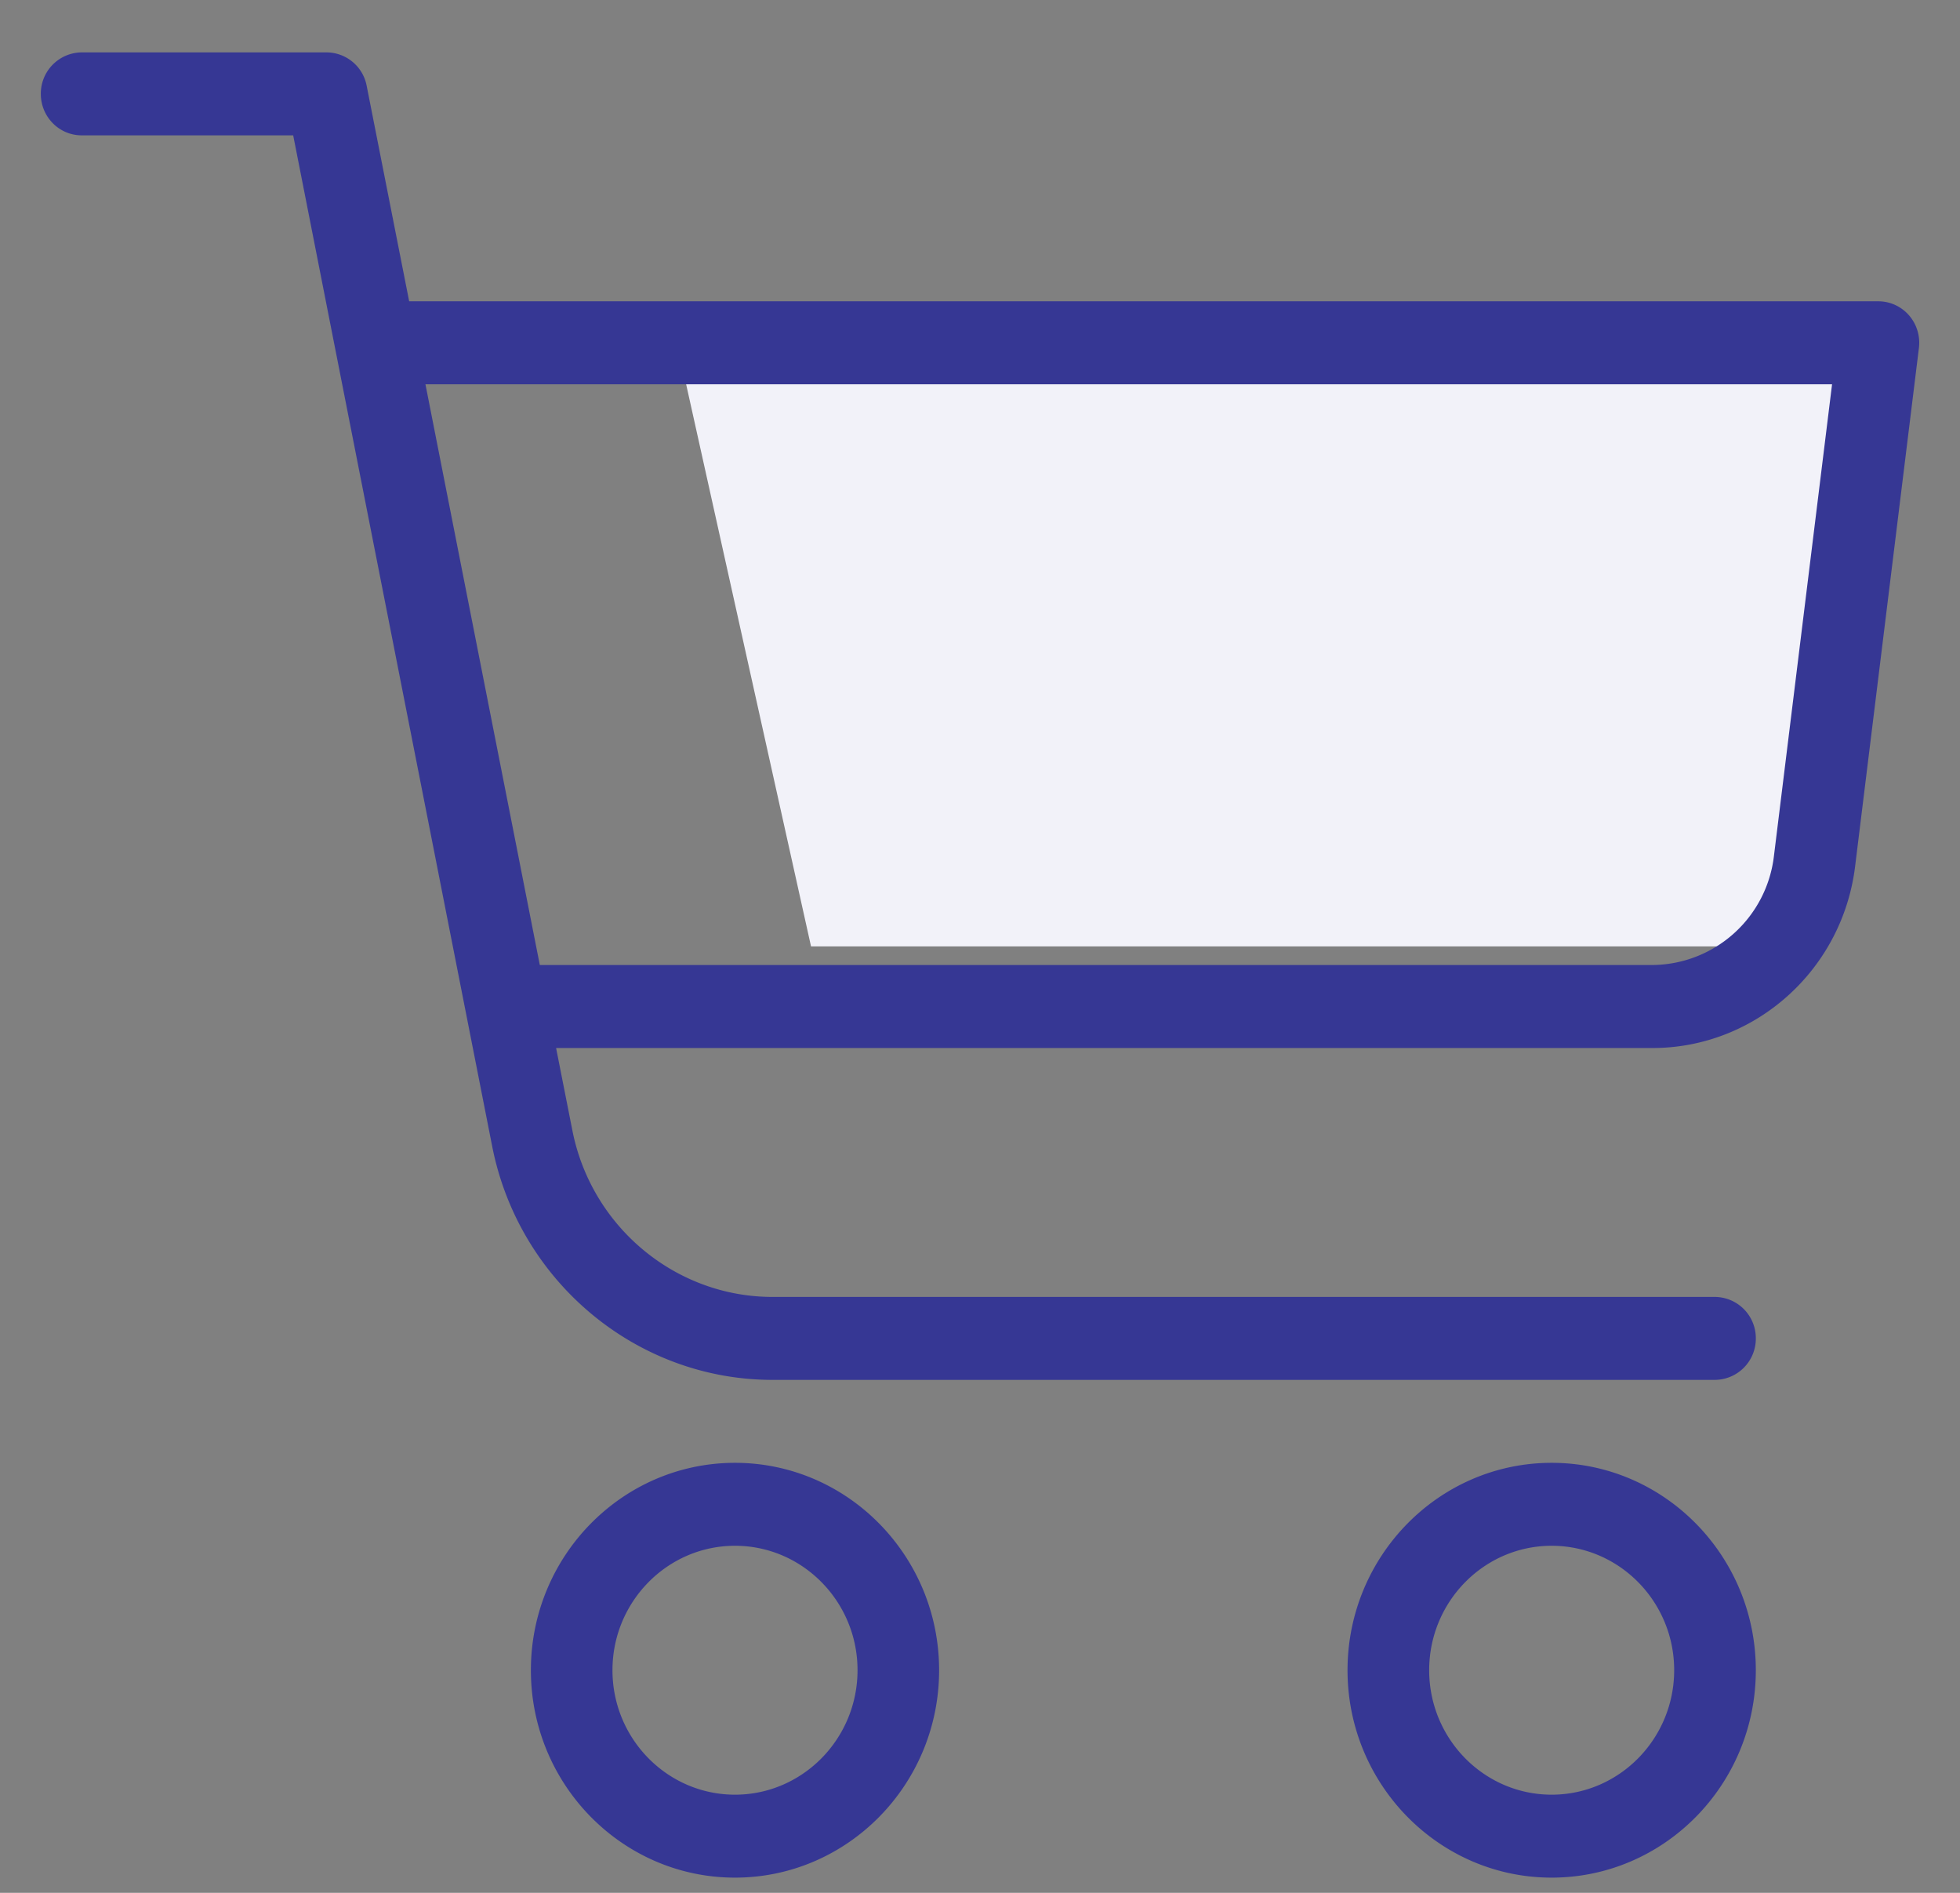 <svg xmlns="http://www.w3.org/2000/svg" width="29" height="28" viewBox="0 0 29 28">
    <rect x="0" y="0" width="29" height="28" fill="#808080" stroke="none"/>
    <g fill="none" fill-rule="evenodd">
        <path fill="#F2F2F9" d="M10 5l2 9h14l1-2 1-7z"/>
        <path fill="#363794" fill-rule="nonzero" d="M22.958 21.639c-1.666 0-3.02 1.377-3.02 3.068s1.354 3.068 3.02 3.068c1.667 0 3.021-1.377 3.021-3.068s-1.354-3.068-3.02-3.068zm0 4.909c-.999 0-1.812-.826-1.812-1.841 0-1.015.813-1.841 1.812-1.841 1 0 1.813.826 1.813 1.84 0 1.016-.813 1.842-1.813 1.842zM10.875 21.639c-1.666 0-3.02 1.377-3.02 3.068s1.354 3.068 3.02 3.068 3.02-1.377 3.02-3.068-1.354-3.068-3.02-3.068zm0 4.909c-1 0-1.813-.826-1.813-1.841 0-1.015.814-1.841 1.813-1.841 1 0 1.813.826 1.813 1.84 0 1.016-.814 1.842-1.813 1.842zM28.245 4.664a.602.602 0 0 0-.453-.207H6.054l-.629-3.189a.607.607 0 0 0-.592-.493H1.208a.61.61 0 0 0-.604.614c0 .338.27.613.604.613h3.13L7.283 16.96c.395 2 2.137 3.452 4.147 3.452h13.945a.61.61 0 0 0 .604-.613.61.61 0 0 0-.604-.614H11.43c-1.435 0-2.682-1.037-2.962-2.467l-.24-1.215H24.45c1.52 0 2.81-1.155 2.998-2.687l.944-7.668a.62.62 0 0 0-.146-.483zm-1.998 7.998a1.824 1.824 0 0 1-1.798 1.613H7.987l-1.692-8.59h20.812l-.86 6.977z"/>
    </g>
</svg>
